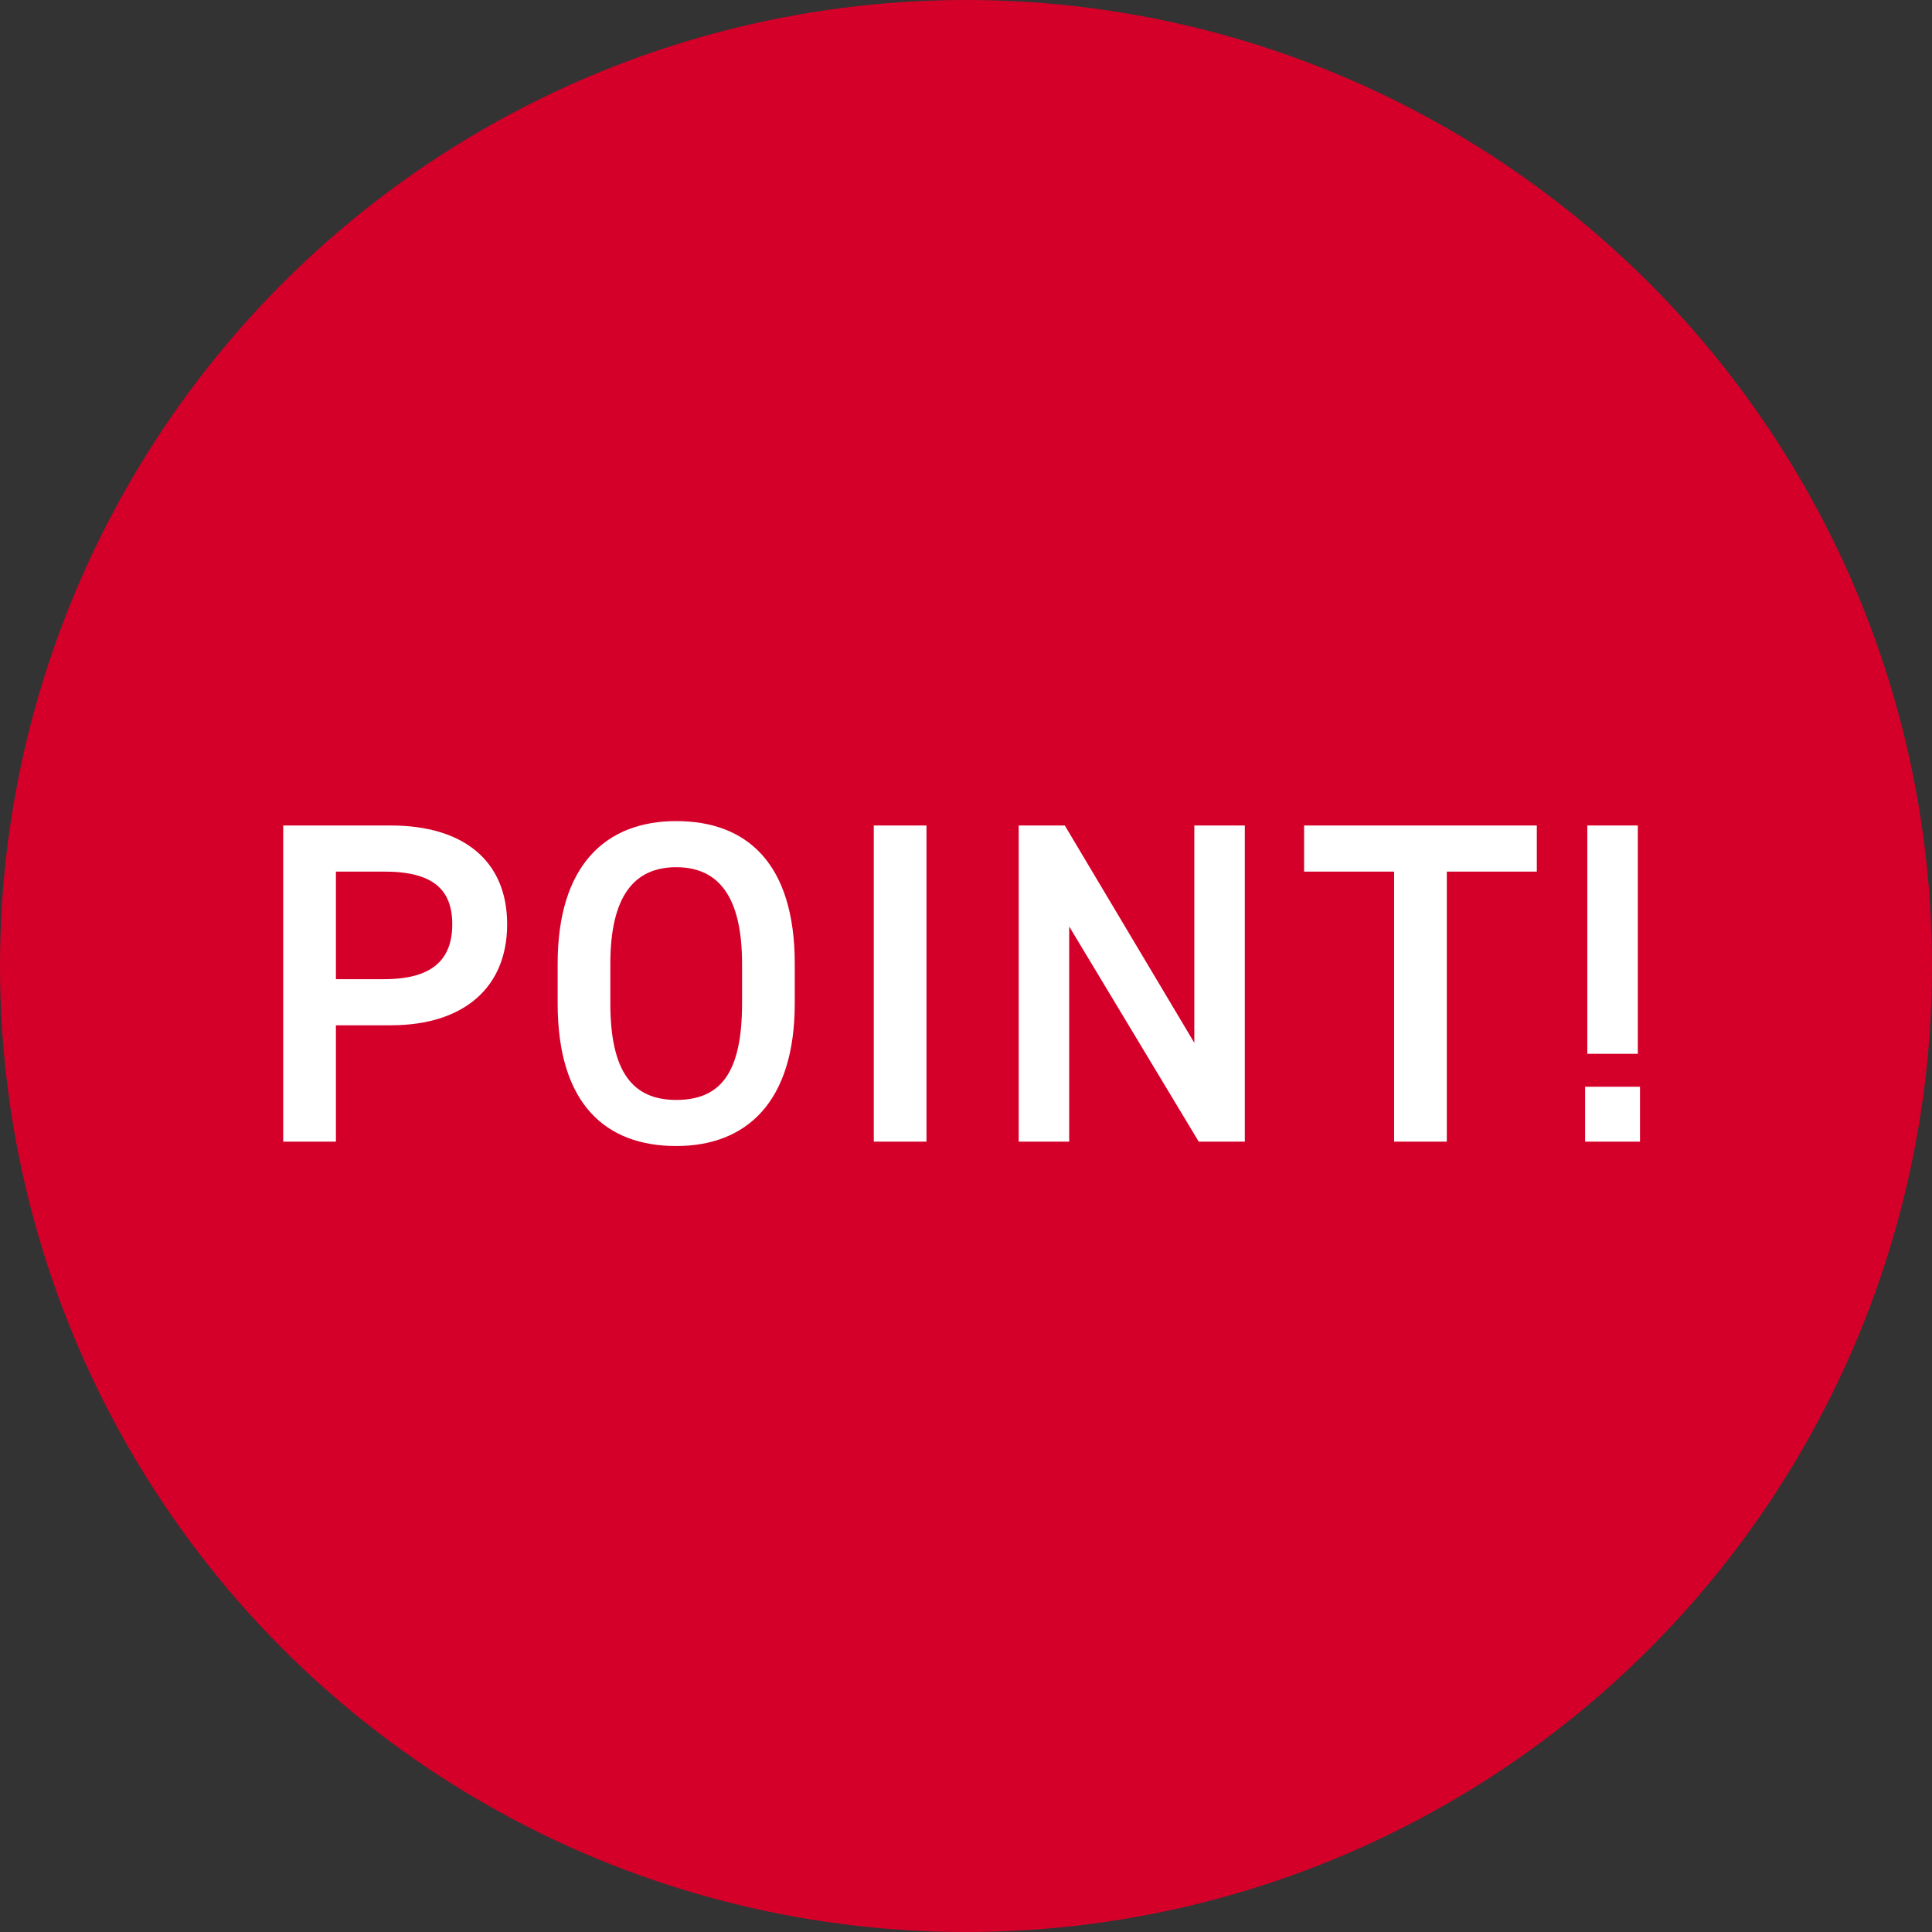 <?xml version="1.0" encoding="utf-8"?>
<!-- Generator: Adobe Illustrator 24.1.0, SVG Export Plug-In . SVG Version: 6.00 Build 0)  -->
<svg version="1.1" id="レイヤー_1" xmlns="http://www.w3.org/2000/svg" xmlns:xlink="http://www.w3.org/1999/xlink" x="0px"
	 y="0px" width="88px" height="88px" viewBox="0 0 88 88" style="enable-background:new 0 0 88 88;" xml:space="preserve">
<rect x="0" y="0" width="88" height="88" fill="#333333" stroke="none"/>
<style type="text/css">
	.st0{fill:#D50029;}
	.st1{fill:#FFFFFF;}
</style>
<circle class="st0" cx="44" cy="44" r="44"/>
<g>
	<path class="st1" d="M15.3,46.7V52h-2.4V37.6h4.9c3.3,0,5.3,1.6,5.3,4.5c0,2.9-2,4.6-5.3,4.6H15.3z M17.5,44.6
		c2.2,0,3.1-0.9,3.1-2.5c0-1.6-0.9-2.4-3.1-2.4h-2.2v4.9H17.5z"/>
	<path class="st1" d="M30.8,52.2c-3.2,0-5.4-1.9-5.4-6.5v-1.8c0-4.5,2.2-6.5,5.4-6.5c3.2,0,5.4,1.9,5.4,6.5v1.8
		C36.2,50.2,34,52.2,30.8,52.2z M27.8,45.7c0,3.1,1,4.4,3,4.4s3-1.2,3-4.4v-1.8c0-3.1-1.1-4.4-3-4.4s-3,1.3-3,4.4V45.7z"/>
	<path class="st1" d="M42.2,52h-2.4V37.6h2.4V52z"/>
	<path class="st1" d="M56.7,37.6V52h-2.1l-5.9-9.8V52h-2.3V37.6h2.1l5.9,9.9v-9.9H56.7z"/>
	<path class="st1" d="M70,37.6v2.1h-4.1V52h-2.4V39.7h-4.1v-2.1H70z"/>
	<path class="st1" d="M74.7,52h-2.5v-2.5h2.5V52z M74.6,37.6h-2.3V48h2.3V37.6z"/>
</g>
</svg>
